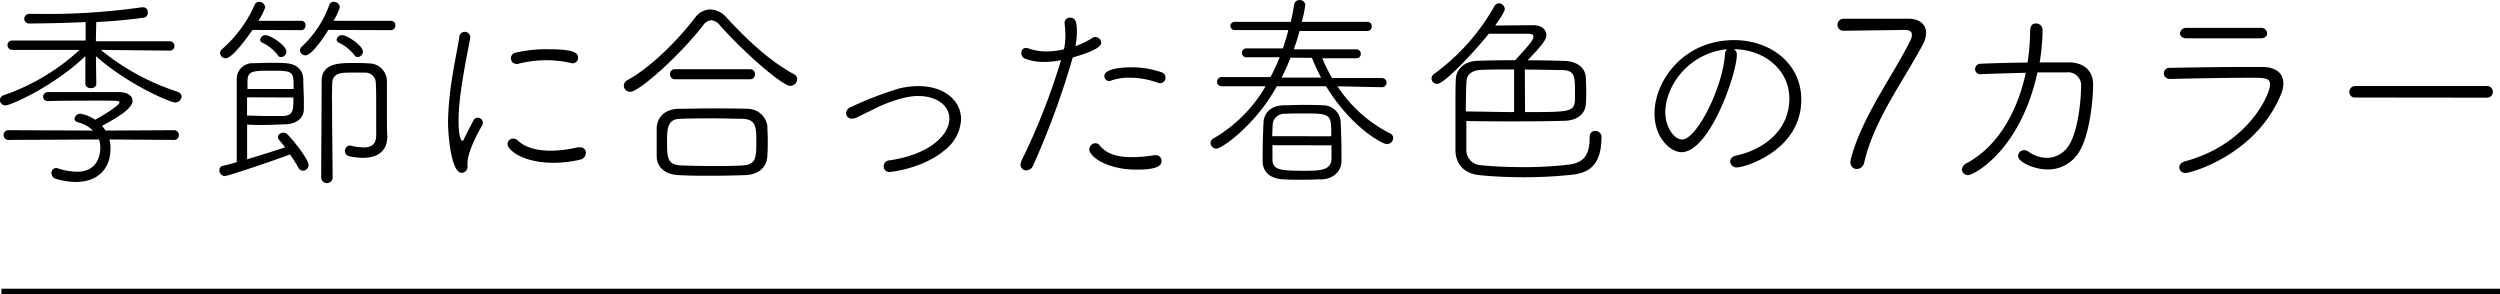 <svg xmlns="http://www.w3.org/2000/svg" width="456.87" height="53.76" viewBox="0 0 456.87 53.76"><g data-name="レイヤー 2"><path d="M18.43 9.12a42.89 42.89 0 0014 7.64c.53.19.76.53.76.87a1.19 1.19 0 01-1.19 1.1c-.83 0-8.51-3.19-14.47-8.47l.07 5.05c0 .53-.49.8-1 .8s-1-.27-1-.8v-5.05c-6 5.7-13.76 9-14.56 9a1 1 0 01-1.06-1 1 1 0 01.76-.88 39.34 39.34 0 0013.81-8.26H2.28a.87.87 0 01-.91-.88.82.82 0 01.87-.83h13.41V4.03c-4 .19-7.83.26-10.22.26a.88.88 0 01-1-.87.91.91 0 011-.88H7a121.08 121.08 0 0018.91-1.21h.23a.87.87 0 01.87 1 .86.86 0 01-.64.88c-2.47.38-5.59.64-8.78.83l-.07 3.5H31a.84.84 0 01.88.87.83.83 0 01-.84.84zM20 25.49a6.28 6.28 0 01.19 1.68c0 3.57-2.21 6.08-6.35 6.08a12.56 12.56 0 01-3.53-.54 1.12 1.12 0 01-.91-1.06.9.9 0 01.87-.95 1.05 1.05 0 01.34.08 11.65 11.65 0 003.42.6c3.8 0 4.3-3 4.3-4.44a4.68 4.68 0 00-.23-1.45l-16.53.08a.87.87 0 01-.91-.91.85.85 0 01.87-.87l15.47.07a6.16 6.16 0 00-2.77-1.52c-.42-.11-.61-.38-.61-.64a1.08 1.08 0 011.06-.92 6.81 6.81 0 012.7 1.1c1.33-.68 4.45-2.62 4.45-3.15 0-.3-.15-.34-3.23-.34-2.89 0-7.3 0-9.84.08a.8.8 0 01-.87-.8.83.83 0 01.87-.84h12.99c1.67 0 2.47.76 2.47 1.6s-.95 2.16-5.58 4.56a7 7 0 01.64.87l12.54-.07a.85.85 0 01.87.87.86.86 0 01-.87.91zm21.05 6.69a1.05 1.05 0 01-.95-1.1.74.74 0 01.57-.76c.73-.15 1.64-.42 2.59-.68V14.33a2.88 2.88 0 013-2.78c.72 0 1.79-.07 2.81-.07 1.22 0 2.47 0 3.15.07 2 .12 3.12 1.22 3.2 2.85 0 1.22.11 2.78.11 4.11v1.52c-.07 1.48-1.21 2.58-3.27 2.69-.94 0-2.65.12-4.33.12-1 0-1.93 0-2.77-.08v6.35c2.55-.76 5.28-1.64 6.92-2.17-.38-.53-.76-1-1.07-1.37a.81.81 0 01-.22-.53c0-.46.53-.8 1-.8a1.05 1.05 0 01.65.23c1.17 1.1 3.95 4.71 3.95 5.66a1.06 1.06 0 01-1 1.07 1 1 0 01-.87-.57 25.18 25.18 0 00-1.52-2.4c-2.29.87-11.3 3.95-11.95 3.95zm5.1-26.71c-.23.31-3.54 5.17-4.87 5.17a1 1 0 01-1.06-1 .94.94 0 01.34-.64 23.1 23.1 0 006-8.16.83.83 0 01.8-.5 1.08 1.08 0 011.1 1 10.36 10.36 0 01-1.25 2.46h7.83a.78.78 0 01.79.84.79.79 0 01-.79.87zm-1 12.31v3.34c1 0 2.39.08 3.72.08h2.93c1.82-.11 1.82-1.14 1.82-3.38zm8.51-1.52c0-3.27 0-3.34-4.25-3.34-3.35 0-4.11.11-4.18 1.82v1.52zm-2.85-6.12a7.68 7.68 0 00-2.89-2.35.64.64 0 01-.38-.53 1 1 0 011-.84c.87 0 3.8 1.9 3.8 3a1 1 0 01-1 1 .66.66 0 01-.56-.28zM60 5.47c-.23.38-2.85 4.64-4.18 4.64a1 1 0 01-1-.91 1 1 0 01.34-.69A19.21 19.21 0 0060.2.84a.83.83 0 01.8-.5 1.05 1.05 0 011.1 1 9.93 9.93 0 01-1.17 2.46h10.52a.79.79 0 01.8.84.8.8 0 01-.8.87zm.68 12.84c0 4.9.11 12.47.11 14.21a1.05 1.05 0 01-2.09 0c0-5.39.08-12.76.08-17.7 0-3.31 3.23-3.31 6-3.31.8 0 1.64 0 2.59.08a3.26 3.26 0 013.34 3.3V22c0 .61 0 1.63.07 2.92V25c0 2-1.14 3.84-4.44 3.84a11.5 11.5 0 01-2.62-.31 1 1 0 01.11-1.93H64a10.83 10.83 0 002.43.34c1.45 0 2.32-.57 2.32-2.24v-.16c0-6.87 0-8.51-.07-9.27a1.91 1.91 0 00-1.9-2h-2.47c-2 0-3.54 0-3.61 2.06 0 .67-.04 1.73-.04 2.98zm4.14-8.17a7.91 7.91 0 00-2.92-2.35.62.62 0 01-.38-.53 1 1 0 011-.84c.88 0 3.8 1.9 3.8 3a1 1 0 01-1 1 .66.66 0 01-.52-.28zm17.06 12.28c0-1.52.12-3.08.27-4.6.45-4.41 1.44-8.66 1.78-11a1 1 0 011-1 1 1 0 011 1V7c-1.45 7.37-2.13 11.55-2.13 15.16 0 2.7.45 3.57.68 3.57s.27-.27.46-.64c.07-.2 1.44-2.82 1.59-3.08a.85.85 0 01.8-.5.92.92 0 01.91.92 1.06 1.06 0 01-.11.45c-1 1.71-2.7 5-2.7 7v.5a1.1 1.1 0 01-1.06 1.21c-1.92-.02-2.49-6.89-2.49-9.17zm19.3 7.33c-5.73 0-8.43-2.39-8.43-3.42a1 1 0 011.06-1 1.09 1.09 0 01.8.34c1.44 1.37 3.69 1.87 6 1.87a21.67 21.67 0 004.9-.61 1.68 1.68 0 01.42 0 1 1 0 011.14 1 1.3 1.3 0 01-1.07 1.25 21.46 21.46 0 01-4.82.57zm3.16-18.24a21 21 0 00-4.45-.51 21.74 21.74 0 00-5.28.68.47.47 0 01-.23 0 1 1 0 01-1-1.06 1 1 0 01.88-1 24.58 24.58 0 016.09-.62c4.94 0 5.28.83 5.28 1.52a1 1 0 01-1 1.06.68.68 0 01-.29-.07zm40.07 4.18c-1.37 0-8-5.66-12.8-11a2.36 2.36 0 00-1.64-1 2.16 2.16 0 00-1.52 1c-4.56 5.82-11.74 12.09-13.26 12.09a1.16 1.16 0 01-1.19-1.13 1.12 1.12 0 01.65-1c4.52-2.47 9.5-7.64 12.42-11.48a3.44 3.44 0 012.74-1.44 4.09 4.09 0 012.93 1.44c3.76 4.07 7.75 7.87 12.38 10.41a1 1 0 01.57.88 1.29 1.29 0 01-1.28 1.23zM136.28 32c-2.39.08-4.48.12-6.57.12-1.83 0-3.69 0-5.7-.12-2.62-.11-4-1.59-4-3.42v-5.24c.08-1.67 1.22-3.38 4-3.46 1.82 0 3.8-.07 5.93-.07s4.33 0 6.61.07a3.66 3.66 0 013.68 3.12c0 .76.08 1.55.08 2.39 0 1 0 2.09-.08 3.12-.07 1.77-1.23 3.33-3.95 3.49zm1.94-6c0-3-.12-4.18-2.55-4.29-1.44 0-3.19-.08-5-.08-2.16 0-4.4 0-6.26.08-2.32 0-2.51 1.56-2.51 4 0 3 0 4.4 2.54 4.52 1.79.07 3.88.11 6 .11 1.82 0 3.65 0 5.32-.11 2.31-.18 2.46-1.23 2.46-4.32zm-14.78-11.52a.89.89 0 01-1-.92.87.87 0 01.91-.91h13.72a.88.88 0 01.91.91.89.89 0 01-.95.92zm39.19 16.94a1 1 0 01-1.14-1 1.11 1.11 0 011-1.11c7.18-1 11-4.56 11-7.59 0-2.66-2.58-4.18-5.73-4.18-2.85 0-6.58 1.67-7.34 2.05l-4 1.94a1.83 1.83 0 01-.69.15 1 1 0 01-1.1-1 1.22 1.22 0 01.84-1.1 64.73 64.73 0 018.73-3.38 14.55 14.55 0 013.65-.46c4.9 0 7.79 2.78 7.79 6.08a7.66 7.66 0 01-3.15 5.74c-3.94 3.25-9.6 3.86-9.86 3.86zm28.2-20.1a9.61 9.61 0 01-3.54-.61 1.11 1.11 0 01-.64-1 .85.85 0 01.87-.95 1.62 1.62 0 01.5.11 9.9 9.9 0 003.34.53 14.11 14.11 0 003.08-.4 12.79 12.79 0 00.26-2.54 17.47 17.47 0 00-.15-2.17v-.11a.93.93 0 011-.95c.95 0 1.25.65 1.25 2.47a13.75 13.75 0 01-.27 2.74 14.86 14.86 0 003.12-1.52.83.83 0 01.53-.16 1.12 1.12 0 011.07 1c0 .49-.38 1.37-5.21 2.74a148 148 0 01-7.26 19.79 1.35 1.35 0 01-1.21.84 1 1 0 01-1.07-1 2.13 2.13 0 01.23-.87A120 120 0 00193.9 11a17.16 17.16 0 01-3.07.32zM207.66 31c-5.36 0-8.59-2.4-8.59-3.69a1.16 1.16 0 011.1-1.14 1 1 0 01.8.42c1.26 1.52 3.15 2.13 5.85 2.13a27.79 27.79 0 004.11-.35h.22a1 1 0 011.11 1.07c0 .88-.84 1.56-4.6 1.56zm4-15.85a15.31 15.31 0 00-5.24-.95 9.52 9.52 0 00-3.38.53 1.11 1.11 0 01-.35.08.89.89 0 01-.87-.91c0-1.48 3.8-1.6 4.94-1.6a16.92 16.92 0 015.51.91 1 1 0 01.72 1 1 1 0 01-.91 1 1.56 1.56 0 01-.47-.09zm32.77.62a24.78 24.78 0 009.57 8.59.93.93 0 01.61.83 1.17 1.17 0 01-1.18 1.14c-.8 0-6.46-3-11.09-10.56h-9c-4 7.22-10.11 11.4-11.05 11.4a1.09 1.09 0 01-1.07-1 1 1 0 01.61-.91 26.19 26.19 0 009.46-9.5h-8a.8.8 0 01-.87-.8.84.84 0 01.87-.88h8.89a39.62 39.62 0 001.68-3.61h-6a.82.82 0 110-1.63h6.58c.38-1.1.72-2.21 1-3.35h-9.76a.8.8 0 01-.84-.83.8.8 0 01.86-.66h10.18c.26-1.06.45-2.13.64-3.23a.94.94 0 01.95-.76 1 1 0 011.07.87 21.8 21.8 0 01-.65 3.12h12a.78.78 0 01.8.8.83.83 0 01-.84.87H237.5c-.3 1.14-.68 2.25-1.06 3.35h11.44a.78.78 0 01.8.8.79.79 0 01-.8.83h-6.23a28.74 28.74 0 001.78 3.61h9.12a.84.84 0 110 1.68zm-2.93 17c-.95 0-2.09.08-3.19.08-1.37 0-2.77 0-3.8-.08-2.43-.11-3.68-1.37-3.76-3.15v-1.71c0-1.94.08-3.88.15-5.51s1.22-3.08 3.61-3.16c1.22 0 2.4-.07 3.61-.07s2.4 0 3.57.07a3.23 3.23 0 013.31 2.91c.07 1.64.15 3.65.15 5.43v2c-.08 1.77-1.48 3.1-3.65 3.21zm1.79-7.87c0-4.14 0-4.17-5.4-4.17-1.06 0-2 0-3 .07a2.12 2.12 0 00-2.32 2.09c0 .53-.07 1.26-.07 2zm-10.75 1.64v2.58c0 1.86 1.25 2.09 5.69 2.09 2.85 0 5 0 5.1-2.16v-2.49zm3.3-16a38.41 38.41 0 01-1.63 3.64h7.22a33.13 33.13 0 01-1.68-3.61zm44.28-5.94c1.71 0 2.47.87 2.47 1.82 0 .65-.31 1.37-3.42 4.6q3.42 0 6.72.11c2.51.08 3.8 1.37 3.92 3 0 .49.07 1.36.07 2.31s0 1.87-.07 2.55c-.08 1.67-1.37 3-3.84 3.08s-5.7.11-9 .11-6.57 0-9-.07v5.16a2.8 2.8 0 002.77 2.93c2.24.23 4.87.34 7.45.34a67.09 67.09 0 008.74-.49c2.85-.42 3.57-2.21 3.57-4.87 0-.95.49-1.25 1-1.25a1.1 1.1 0 011.17 1c0 4.34-1.48 6.62-5.39 7a82 82 0 01-8.93.46c-2.93 0-5.74-.15-8-.38-2.58-.27-4.33-1.82-4.37-4.56V20c0-2.16 0-4.21.07-5.62s1.22-3.19 4-3.27c2.16-.07 4.48-.11 6.84-.11 2.51-2.7 3.34-3.69 3.34-4.29s-.57-.54-2.16-.54h-6c-1.44 1.86-7.9 9.16-9.46 9.16a1 1 0 01-1-1 1 1 0 01.5-.84 39 39 0 0010.94-12.27 1 1 0 01.87-.61A1.11 1.11 0 01275 1.67c0 .57-1.64 2.81-1.75 3zm-3.42 8.09c-2.17 0-4.29 0-6.08.08s-2.58 1-2.62 2.05c-.08 1.29-.12 3.57-.12 5.55 2.4 0 5.66.11 8.82.11zm2 7.79c8.1 0 8.93 0 9.12-2.13v-1.56c0-2.92 0-4-2.62-4-2 0-4.26-.08-6.54-.08zM317.4 10c0 3.53-5 17.81-10.1 17.81-2 0-4.94-2.58-4.94-7.06 0-6 5.32-13.42 14.55-13.42 6.53 0 12.27 4.18 12.27 10.87 0 9.35-10.37 12.39-11.7 12.39a1.15 1.15 0 01-1.29-1.07c0-.45.34-.95 1.14-1.1C322.46 27.28 327 23.75 327 18c0-5.32-4.72-9-10.15-9a1.06 1.06 0 01.55 1zm-13.07 10.55c0 2.59 1.56 4.94 3.08 4.94 2.58 0 7.3-9.11 7.83-15.5a1.31 1.31 0 01.38-1c-7.15.74-11.29 6.82-11.29 11.56zm32.61-14.93a1.06 1.06 0 01-1.14-1.1 1.11 1.11 0 011.14-1.1h11.78c2.17 0 3.27 1.1 3.27 2.62a4.52 4.52 0 01-.57 2.05c-3.57 6.69-8.89 13.76-10.72 21.51a1.46 1.46 0 01-1.37 1.29 1.18 1.18 0 01-1.17-1.25 3.81 3.81 0 01.07-.54c1.94-7.56 7.6-15.12 10.83-21.58a2.61 2.61 0 00.34-1.14c0-.57-.38-.91-1.25-.91L337 5.62zm25.14 7.94H362a.94.94 0 01-1.06-.91 1 1 0 011-1c2.4-.11 5.48-.19 8.59-.22A37.92 37.92 0 00371 6c0-1 .15-1.71 1.1-1.71a1.17 1.17 0 011.18 1.22 38 38 0 01-.54 5.89h5.48c2.62.07 4.29 1.55 4.29 4 0 3.15-.68 9.11-2.39 12.08a6.67 6.67 0 01-6 3.49c-2.2 0-5.32-1.29-5.32-2.47a1.1 1.1 0 011.1-1.06 1.42 1.42 0 01.8.27 5.82 5.82 0 003.38 1.14 4.76 4.76 0 004.07-2.4c1.48-2.28 2.16-7.71 2.16-10.6a2.37 2.37 0 00-2.66-2.62h-5.31C369.26 27.39 360.79 32 359.65 32a1.07 1.07 0 01-1.11-1 1.45 1.45 0 01.92-1.21c5.89-3.19 9.31-9.77 10.75-16.49-2.93.08-5.89.15-8.13.26zm34.46.84a1 1 0 01-1.1-1 1 1 0 011.14-1c4.14-.08 9.3-.16 13.94-.16h2.92c2.47 0 3.84 1.15 3.84 3a5.41 5.41 0 01-.49 2.13c-4.67 11.13-16.61 14.24-17.29 14.24a1.11 1.11 0 01-1.25-1c0-.46.34-.95 1.1-1.14 11.62-3.16 15.5-12.31 15.5-14 0-1.26-1.06-1.26-3.5-1.26-4.29 0-11.13.12-14.77.23zm16.6-7.4h-13.6c-.76 0-1.14-.46-1.14-.91a1.13 1.13 0 011.25-1h13.49a1.07 1.07 0 011.18 1c0 .48-.38.91-1.18.91zm17.29 10.82a1 1 0 01-1.1-1 1.08 1.08 0 011.1-1.1h24.17a1.07 1.07 0 010 2.13z"/><path fill="none" stroke="#000" stroke-miterlimit="10" d="M.26 53.26h456.61"/></g></svg>